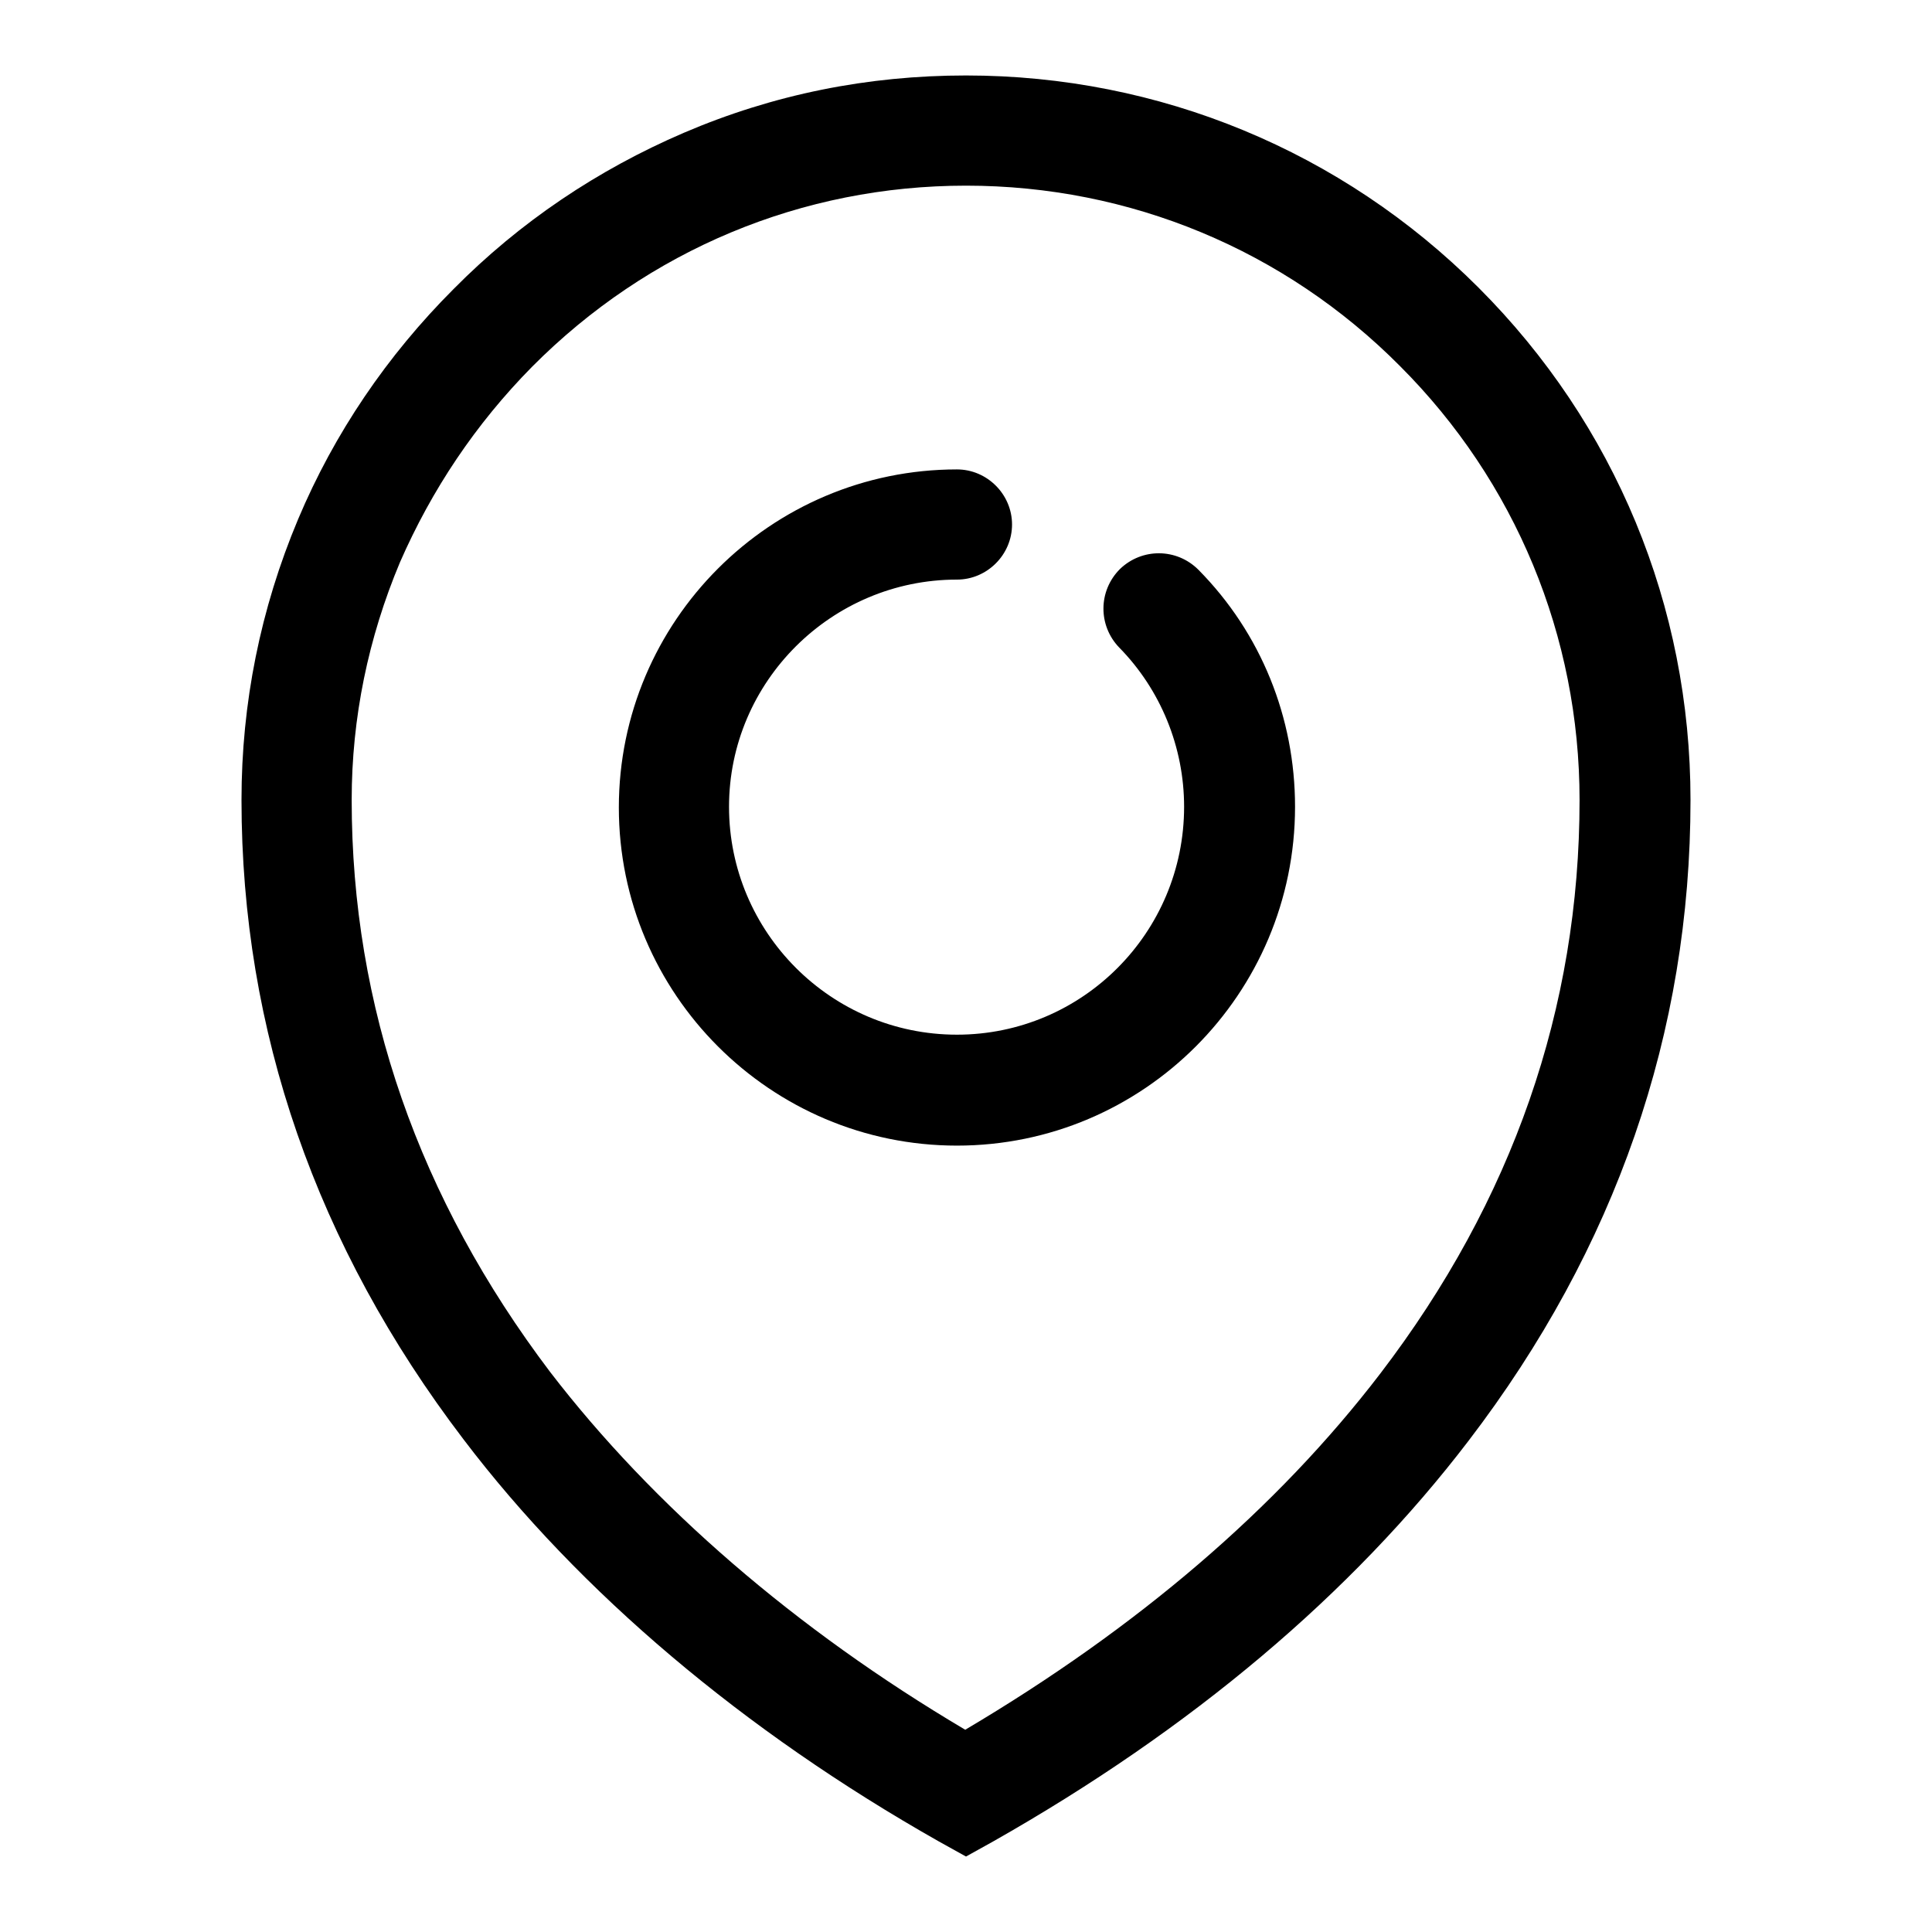 <?xml version="1.0" encoding="utf-8"?>
<!-- Svg Vector Icons : http://www.onlinewebfonts.com/icon -->
<!DOCTYPE svg PUBLIC "-//W3C//DTD SVG 1.1//EN" "http://www.w3.org/Graphics/SVG/1.1/DTD/svg11.dtd">
<svg version="1.1" xmlns="http://www.w3.org/2000/svg" xmlns:xlink="http://www.w3.org/1999/xlink" x="0px" y="0px" viewBox="0 0 256 256" enable-background="new 0 0 256 256" xml:space="preserve">
<g><g><path fill="#000000" d="M128,246l-3.6-2c-25.8-14.6-47.6-33-63-53.3C41.9,165.1,32,136.6,32,106c0-12.8,2.5-25.3,7.5-37.2c4.8-11.4,11.8-21.7,20.6-30.5c8.8-8.9,19.1-15.8,30.5-20.7c11.9-5.1,24.4-7.6,37.4-7.6c25.6,0,49.8,10,67.9,28.1C214,56.2,224,80.3,224,106c0,30.8-9.9,59.4-29.4,84.9c-15.5,20.3-36.7,38.2-63,53.1L128,246z M128,24.6c-21.7,0-42.1,8.5-57.5,24C63,56.2,57.2,64.9,53,74.5c-4.2,10-6.4,20.6-6.4,31.5c0,27.4,8.9,52.8,26.3,75.8c13.6,17.7,32.5,34.1,55,47.4c22.8-13.5,41.3-29.3,55-47.2c17.5-22.9,26.4-48.4,26.4-76c0-21.7-8.5-42.2-23.8-57.5C170.2,33.1,149.7,24.6,128,24.6z"/><path fill="#000000" d="M126.8,151.8c-24.7,0-44.8-20.1-44.8-44.8c0-24.7,20.1-44.8,44.8-44.8c4,0,7.3,3.3,7.3,7.3s-3.3,7.3-7.3,7.3c-16.6,0-30.2,13.5-30.2,30.1c0,16.6,13.5,30.2,30.2,30.2c16.6,0,30.1-13.5,30.1-30.2c0-7.9-3.1-15.5-8.6-21.1c-2.8-2.9-2.8-7.5,0.1-10.4c2.9-2.8,7.5-2.8,10.4,0.1c8.3,8.4,12.8,19.6,12.8,31.4C171.6,131.7,151.5,151.8,126.8,151.8z"/></g></g>
</svg>